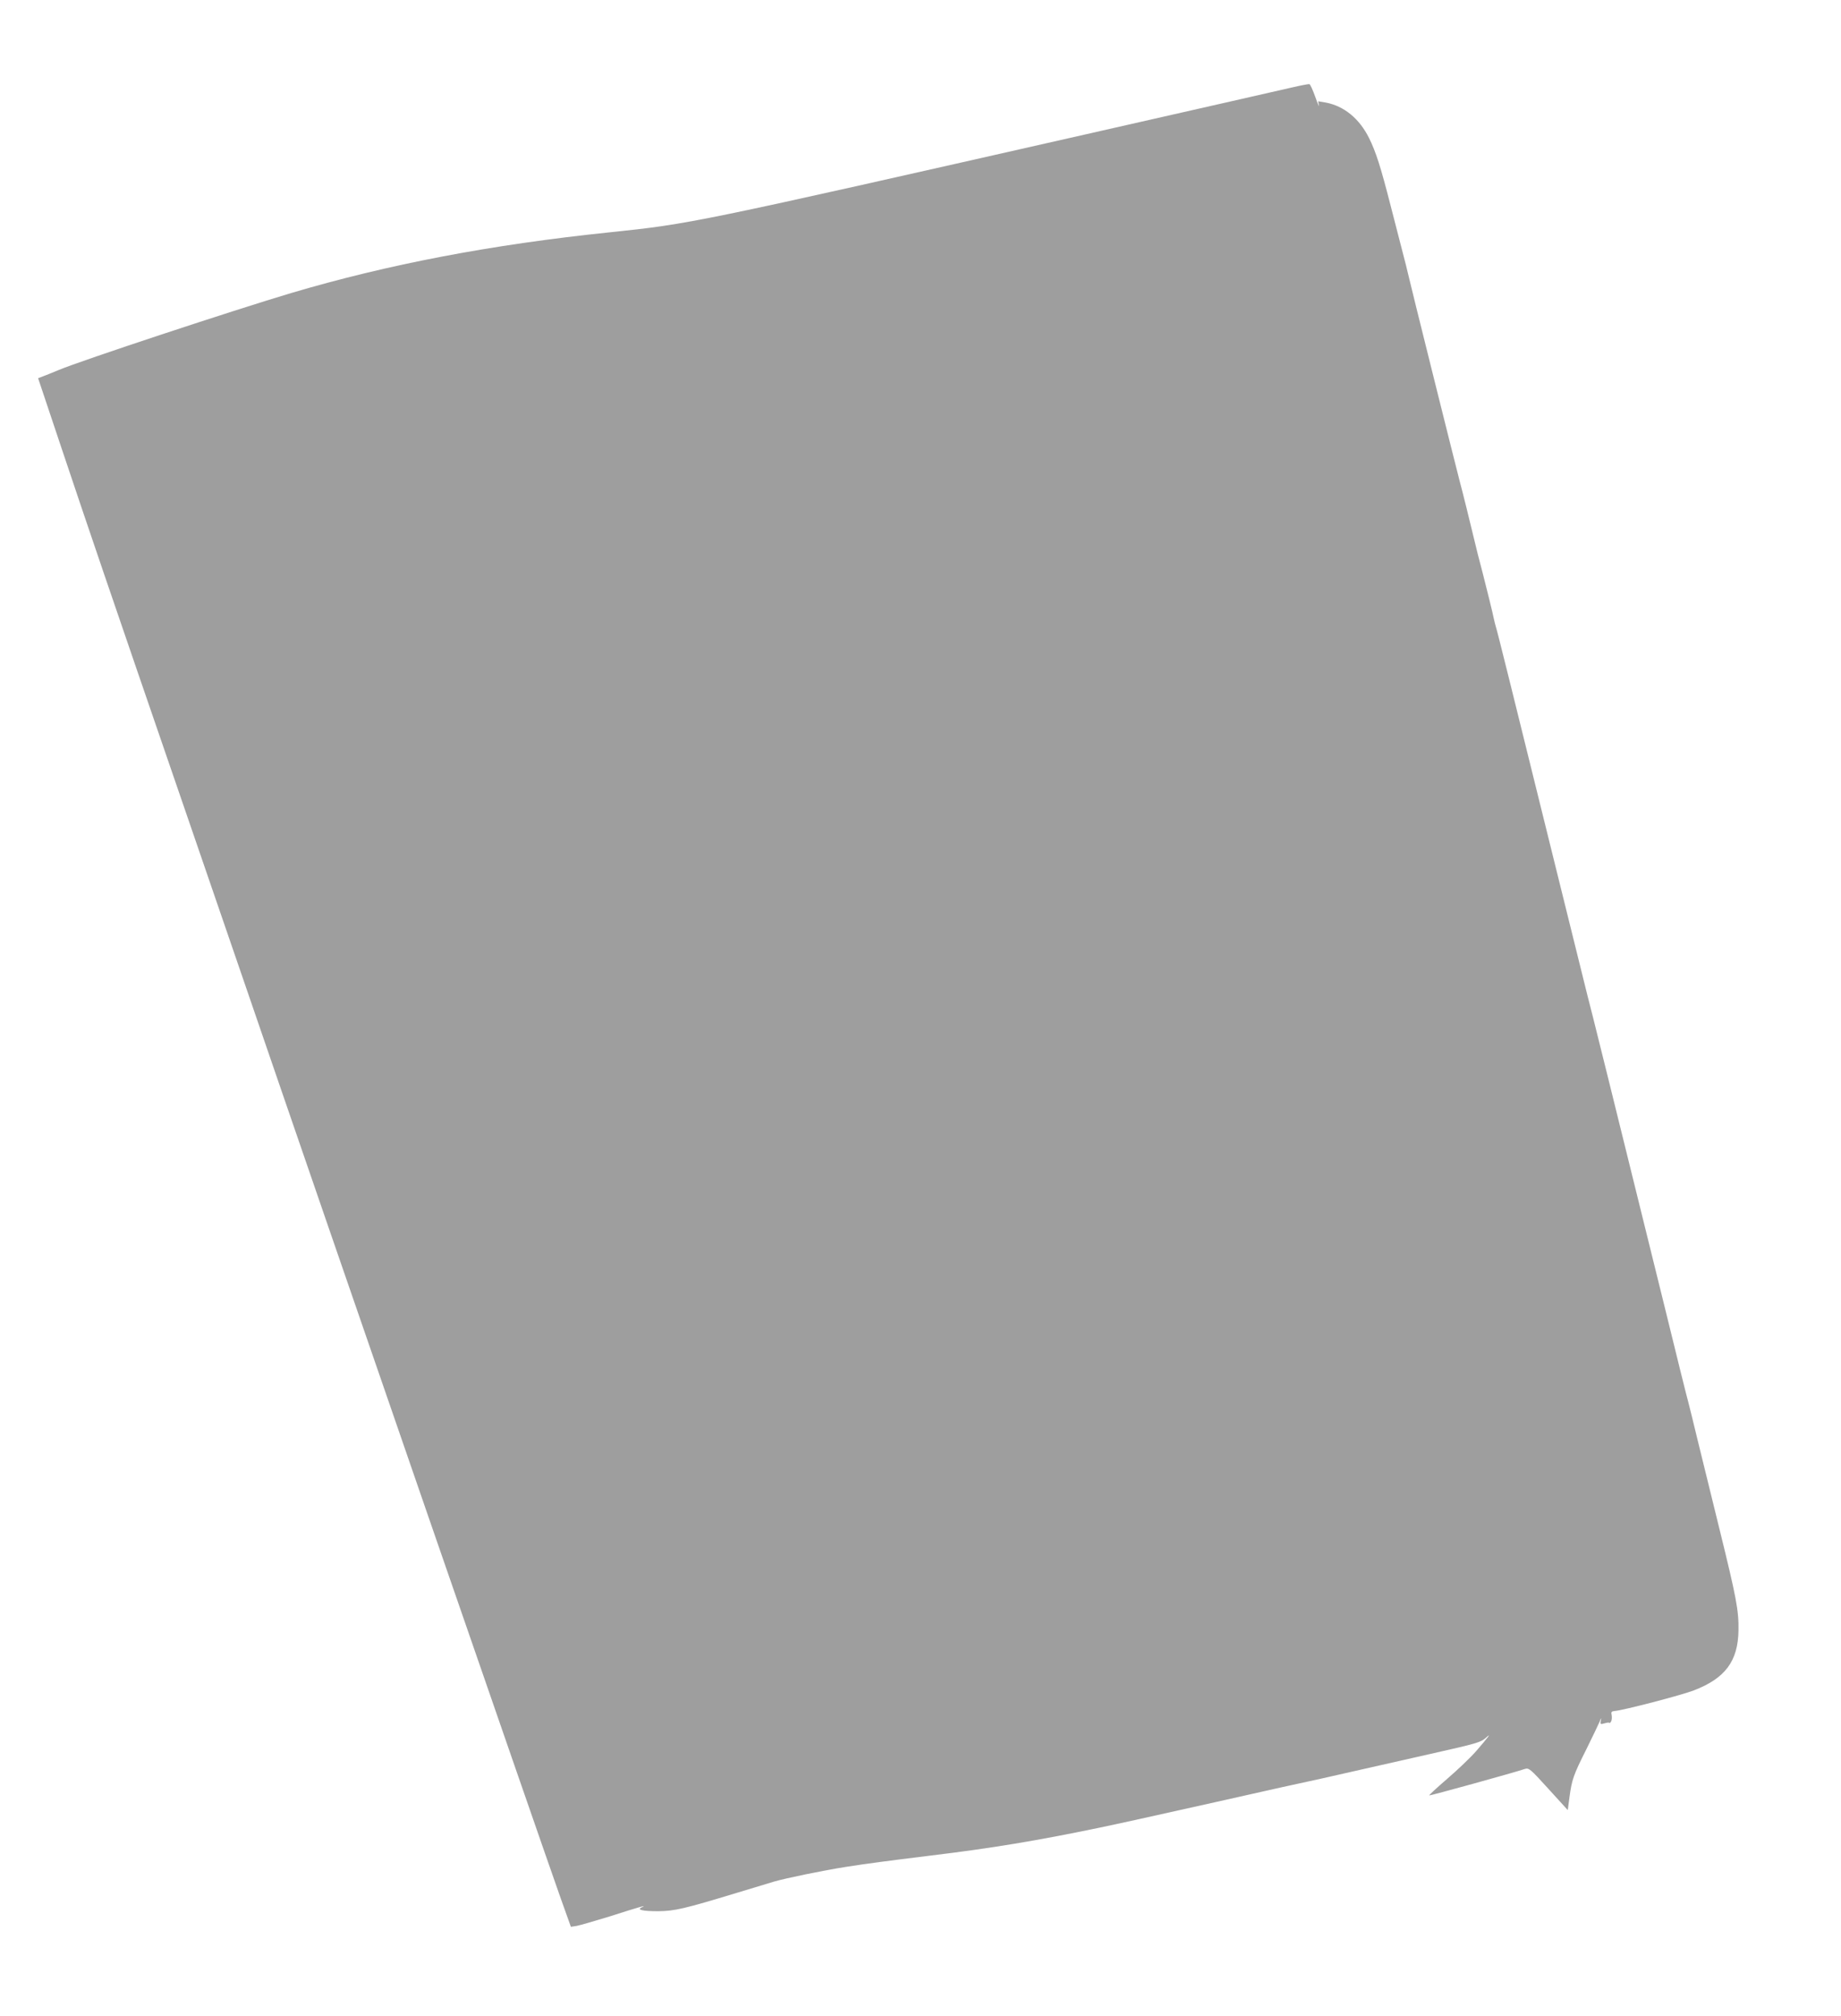 <?xml version="1.0" standalone="no"?>
<!DOCTYPE svg PUBLIC "-//W3C//DTD SVG 20010904//EN"
 "http://www.w3.org/TR/2001/REC-SVG-20010904/DTD/svg10.dtd">
<svg version="1.0" xmlns="http://www.w3.org/2000/svg"
 width="1169pt" height="1280pt" viewBox="0 0 1169 1280"
 preserveAspectRatio="xMidYMid meet">
<g transform="translate(0,1280) scale(0.1,-0.1)"
fill="#9e9e9e" stroke="none">
<path d="M8205 12245 c-55 -13 -647 -147 -1316 -299 -2498 -566 -2503 -567
-3019 -621 -752 -78 -1405 -203 -2020 -385 -366 -109 -1335 -429 -1480 -490
-41 -17 -87 -36 -102 -41 l-26 -10 148 -442 c175 -522 274 -814 809 -2369 94
-274 248 -722 342 -995 608 -1774 1886 -5468 2020 -5846 l64 -179 38 6 c21 4
118 32 215 62 177 57 238 74 198 56 -36 -16 4 -25 103 -25 105 1 165 15 501
117 102 31 208 63 235 71 75 22 313 71 460 94 135 21 249 36 540 72 375 45
676 95 1060 175 121 25 329 71 745 164 124 28 308 69 410 92 263 57 280 61
530 118 124 28 315 71 425 96 294 66 317 73 350 102 39 36 17 6 -63 -86 -35
-40 -117 -118 -182 -174 -66 -57 -117 -104 -115 -106 3 -3 536 144 607 168 26
8 34 2 150 -126 l123 -135 11 83 c15 110 24 138 107 303 38 77 76 156 84 175
10 26 12 28 8 8 -5 -25 -4 -26 25 -18 16 5 30 6 30 2 0 -4 4 0 9 8 6 8 7 26 5
40 -5 22 -2 26 19 28 54 4 426 101 503 131 199 77 280 185 283 381 2 125 -13
206 -120 640 -49 201 -112 457 -140 570 -27 113 -54 221 -59 240 -6 19 -73
289 -149 600 -316 1281 -481 1947 -491 1980 -5 19 -68 274 -140 565 -374 1514
-431 1742 -440 1770 -5 17 -11 41 -14 55 -5 29 -50 209 -72 295 -9 33 -22 85
-30 115 -57 236 -97 398 -114 460 -18 67 -322 1285 -330 1325 -5 22 -20 83
-34 135 -13 52 -48 185 -76 295 -63 246 -93 340 -137 429 -62 124 -159 203
-275 225 l-48 8 5 -26 c3 -14 -8 10 -23 53 -16 44 -32 81 -38 82 -5 1 -54 -8
-109 -21z"/>
</g>
</svg>
